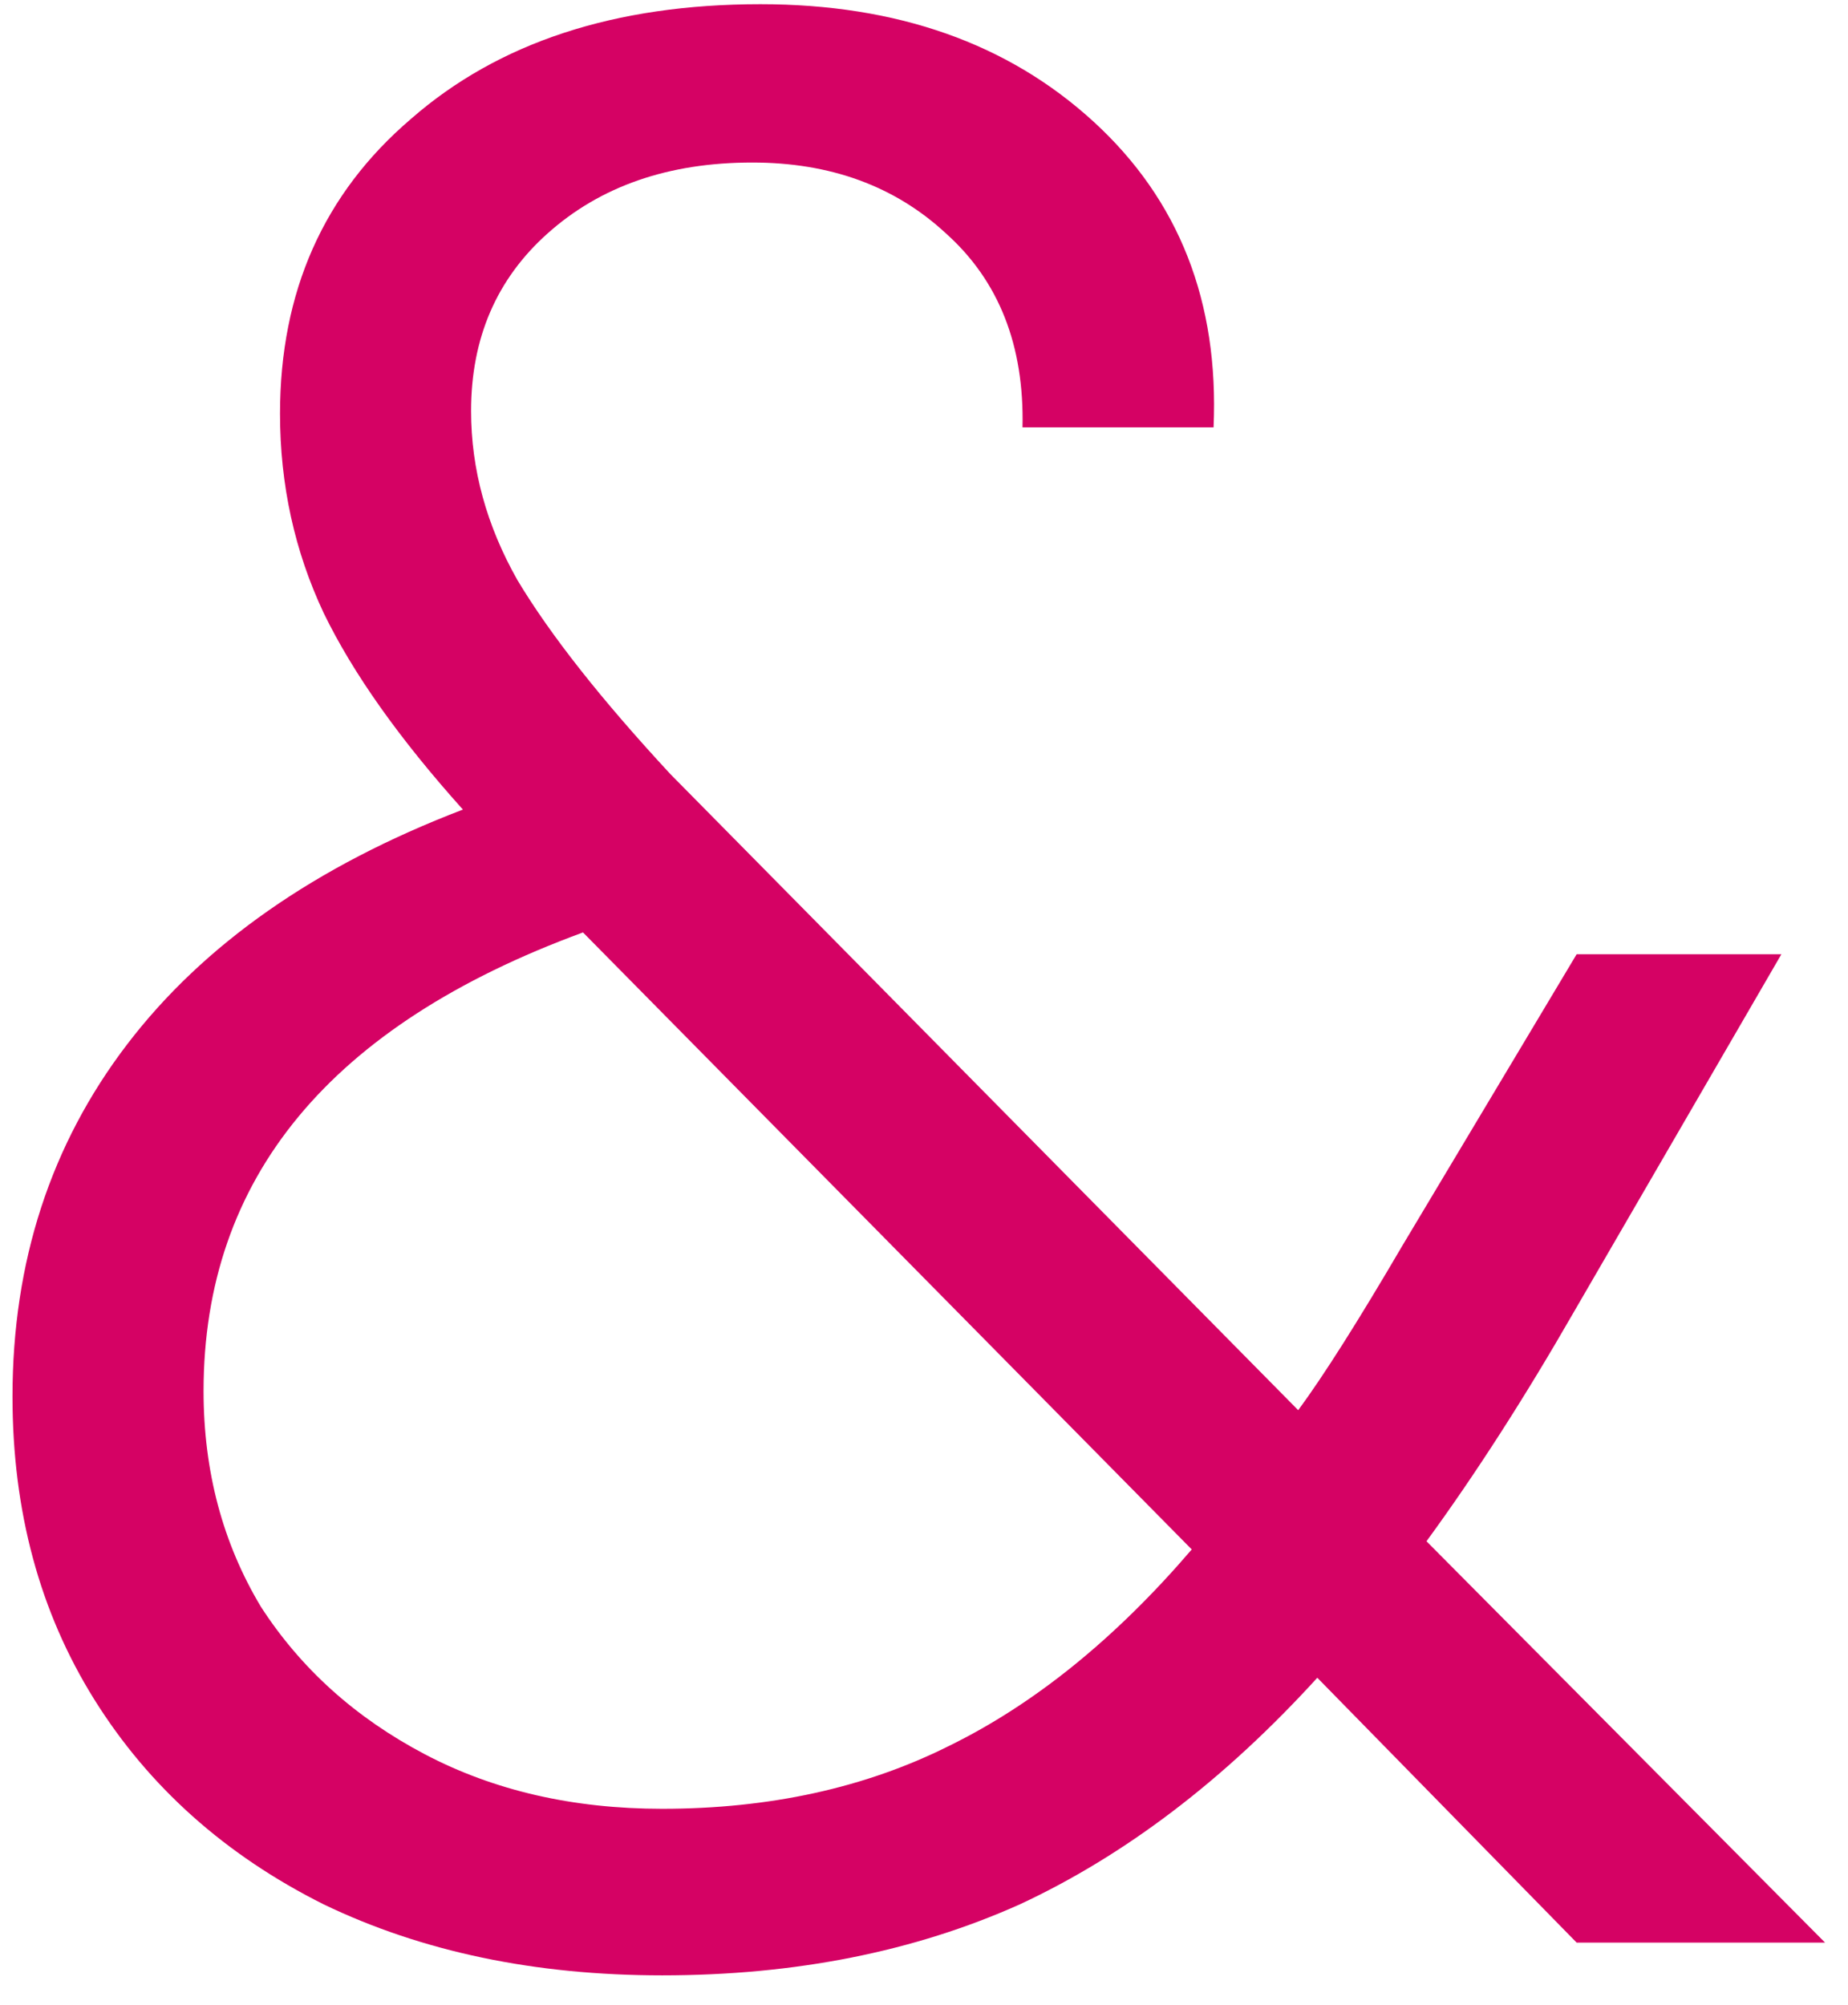 <svg width="59" height="64" viewBox="0 0 59 64" fill="none" xmlns="http://www.w3.org/2000/svg">
<path d="M50.336 62.011L42.057 53.557C39.094 56.811 35.928 59.222 32.558 60.791C29.188 62.301 25.382 63.057 21.141 63.057C17.074 63.057 13.472 62.301 10.334 60.791C7.197 59.222 4.756 57.043 3.013 54.254C1.27 51.465 0.399 48.241 0.399 44.581C0.399 40.281 1.619 36.534 4.059 33.338C6.499 30.142 10.073 27.644 14.779 25.843C12.745 23.577 11.264 21.485 10.334 19.568C9.405 17.593 8.94 15.472 8.94 13.206C8.94 9.313 10.334 6.176 13.123 3.794C15.912 1.354 19.63 0.134 24.278 0.134C28.636 0.134 32.18 1.383 34.911 3.881C37.641 6.379 38.92 9.633 38.745 13.642H32.645C32.703 11.027 31.89 8.965 30.204 7.454C28.578 5.944 26.515 5.188 24.017 5.188C21.344 5.188 19.165 5.944 17.48 7.454C15.854 8.907 15.04 10.795 15.04 13.119C15.04 14.978 15.534 16.779 16.522 18.522C17.568 20.265 19.195 22.328 21.402 24.71L41.447 45.016C42.26 43.912 43.364 42.169 44.759 39.787L50.336 30.462H56.873L50.249 41.879C48.681 44.61 47.112 47.05 45.543 49.2L58.267 62.011H50.336ZM21.141 57.74C24.569 57.74 27.619 57.072 30.292 55.736C33.022 54.4 35.608 52.308 38.048 49.461L18.613 29.765C10.537 32.728 6.499 37.608 6.499 44.406C6.499 46.963 7.11 49.258 8.33 51.291C9.608 53.267 11.351 54.835 13.559 55.997C15.767 57.159 18.294 57.74 21.141 57.74Z" fill="#D50264"/>
</svg>
